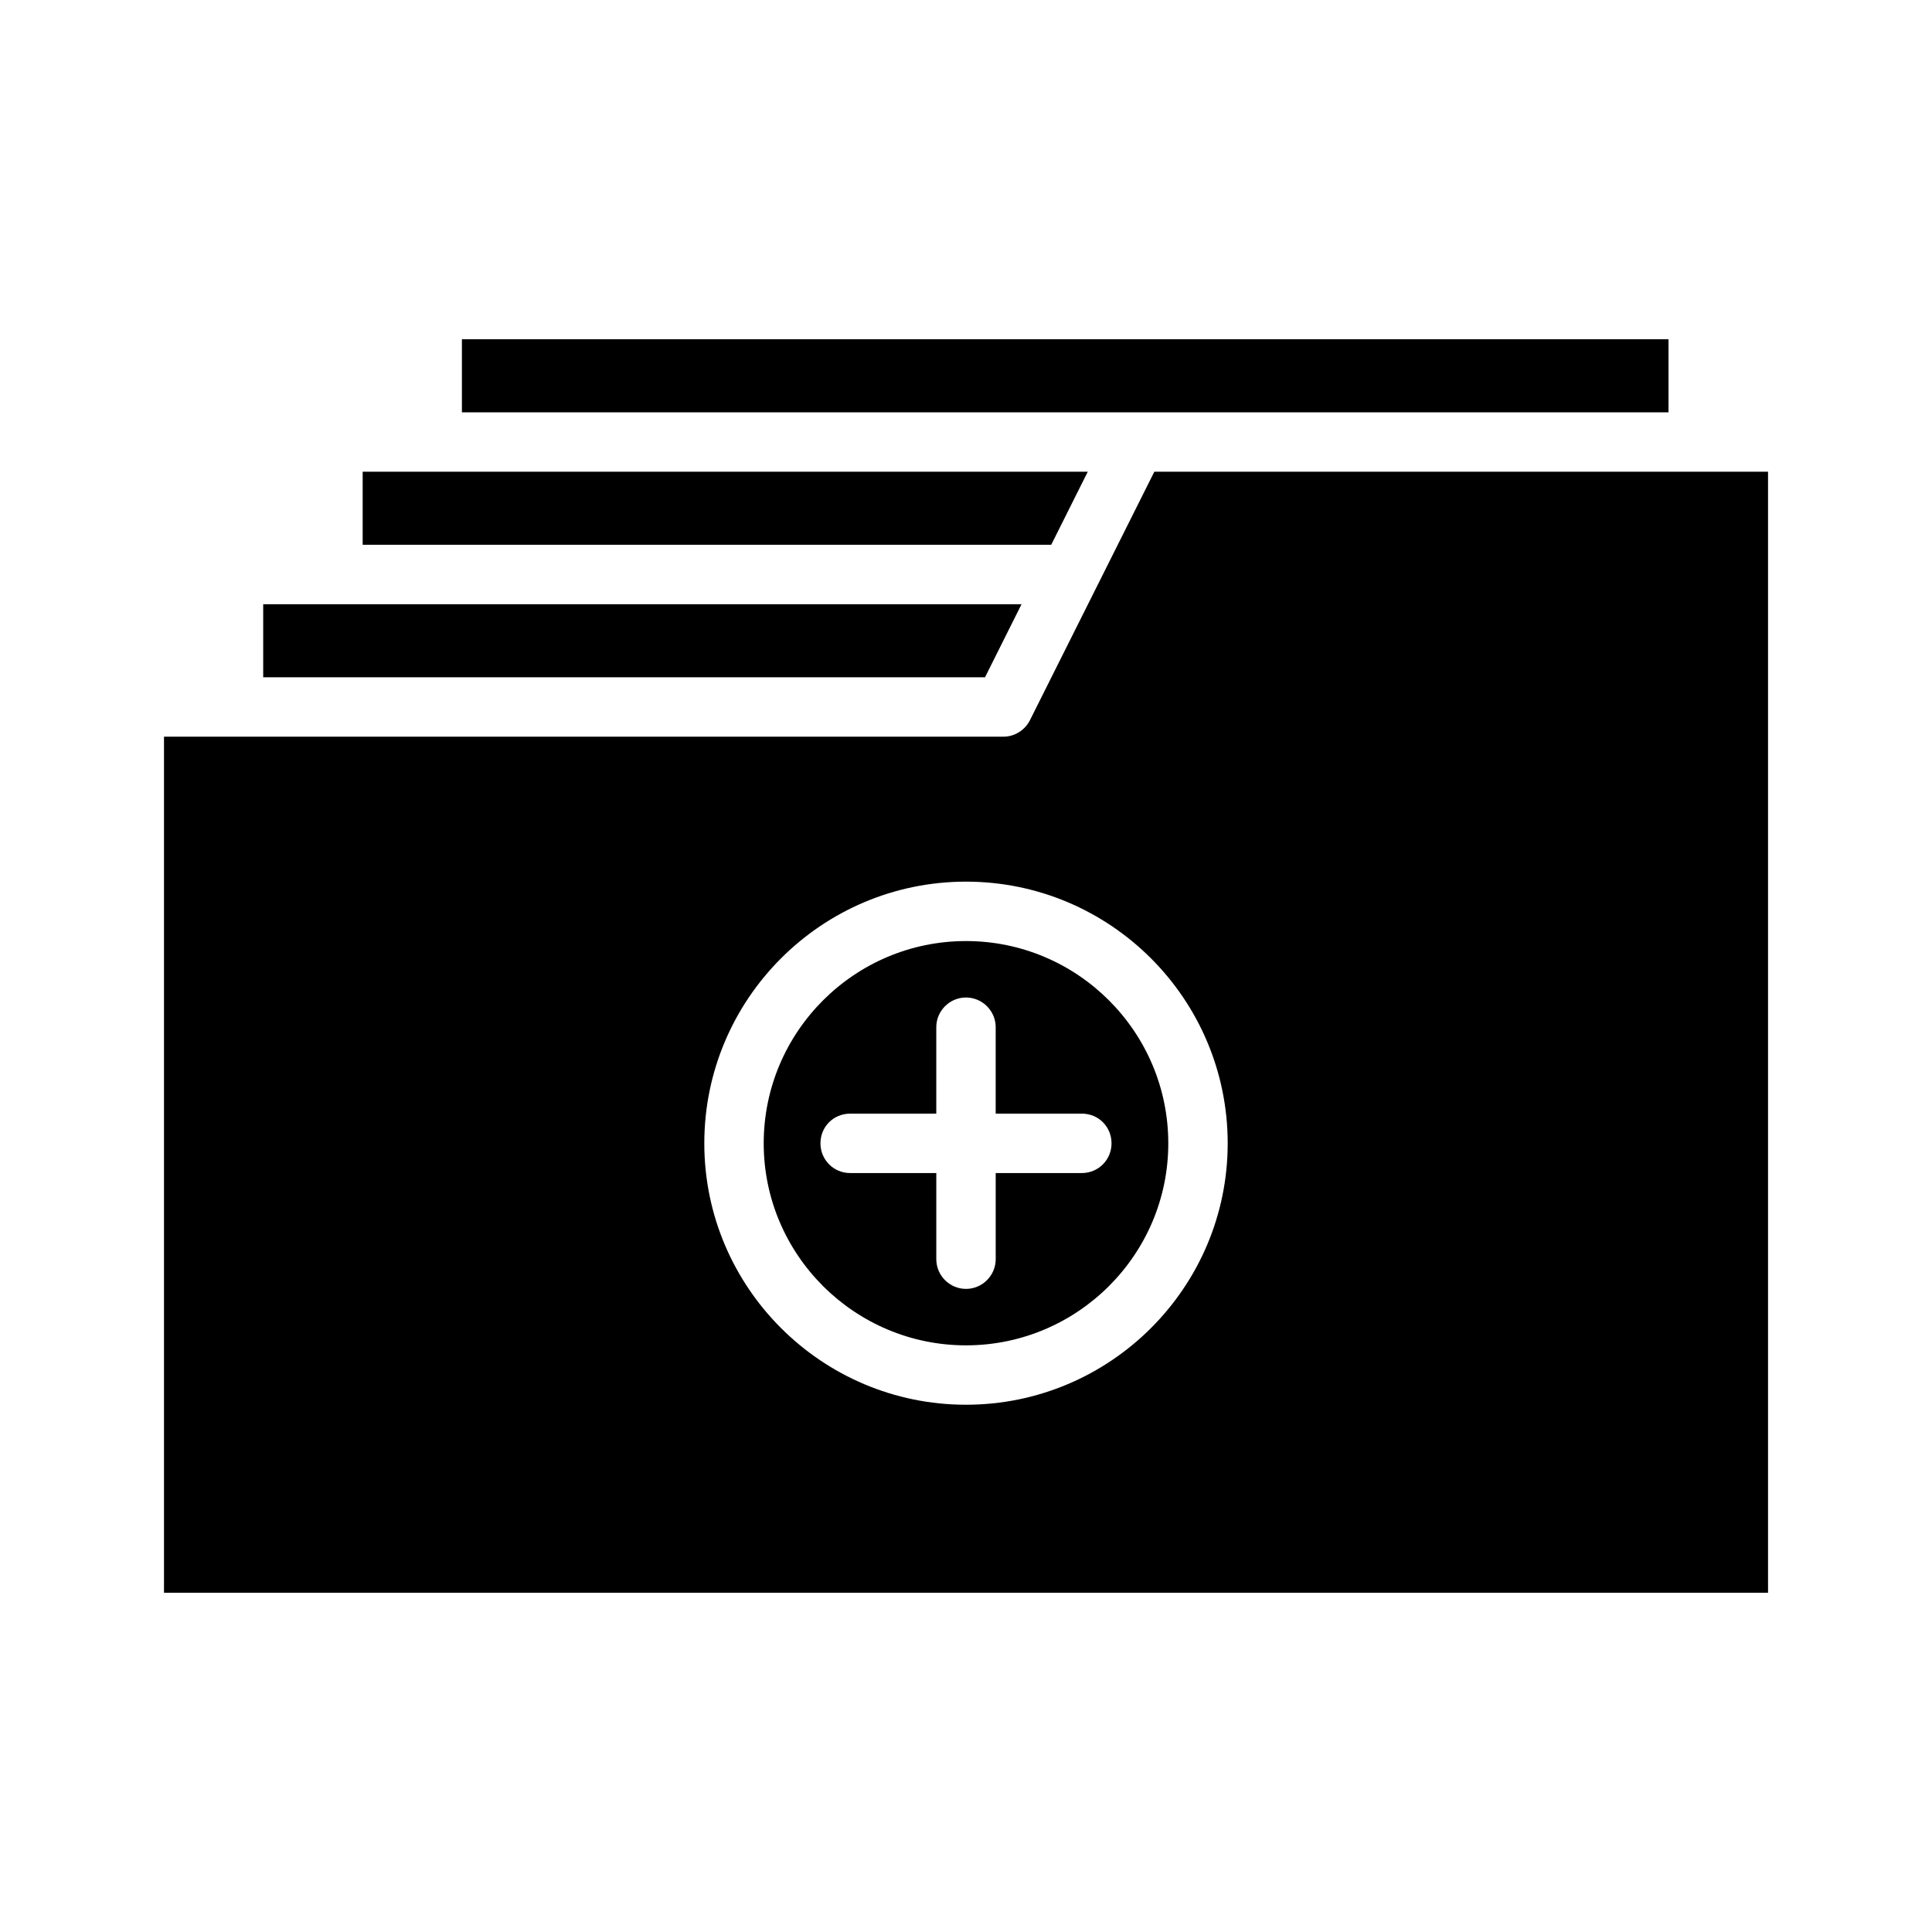 <?xml version="1.0" encoding="UTF-8"?>
<!-- Uploaded to: SVG Repo, www.svgrepo.com, Generator: SVG Repo Mixer Tools -->
<svg fill="#000000" width="800px" height="800px" version="1.1" viewBox="144 144 512 512" xmlns="http://www.w3.org/2000/svg">
 <g>
  <path d="m445.03 253.27h141.14v-19.367h-319.76v19.367h178.46 0.16z"/>
  <path d="m432.27 269.01h-192.16v19.367h182.47z"/>
  <path d="m576.65 269.01h-0.078-126.66l-32.984 65.891c-1.34 2.598-4.016 4.328-7.008 4.328h-222.46v226.87h425.09v-297.09zm-176.65 247.26c-38.258 0-69.352-31.094-69.352-69.273 0-38.258 31.094-69.352 69.352-69.352s69.352 31.094 69.352 69.352c0 38.18-31.094 69.273-69.352 69.273z"/>
  <path d="m414.72 304.12h-200.97v19.363h191.29z"/>
  <path d="m400 393.39c-29.52 0-53.609 24.008-53.609 53.609 0 29.52 24.09 53.531 53.609 53.531s53.609-24.008 53.609-53.531c-0.004-29.602-24.09-53.609-53.609-53.609zm30.699 61.48h-22.828v22.828c0 4.328-3.543 7.871-7.871 7.871s-7.871-3.543-7.871-7.871v-22.828h-22.828c-4.41 0-7.871-3.543-7.871-7.871 0-4.41 3.465-7.871 7.871-7.871l22.824-0.004v-22.906c0-4.328 3.543-7.871 7.871-7.871s7.871 3.543 7.871 7.871v22.906h22.828c4.41 0 7.871 3.465 7.871 7.871 0.004 4.332-3.457 7.875-7.867 7.875z"/>
 </g>
</svg>